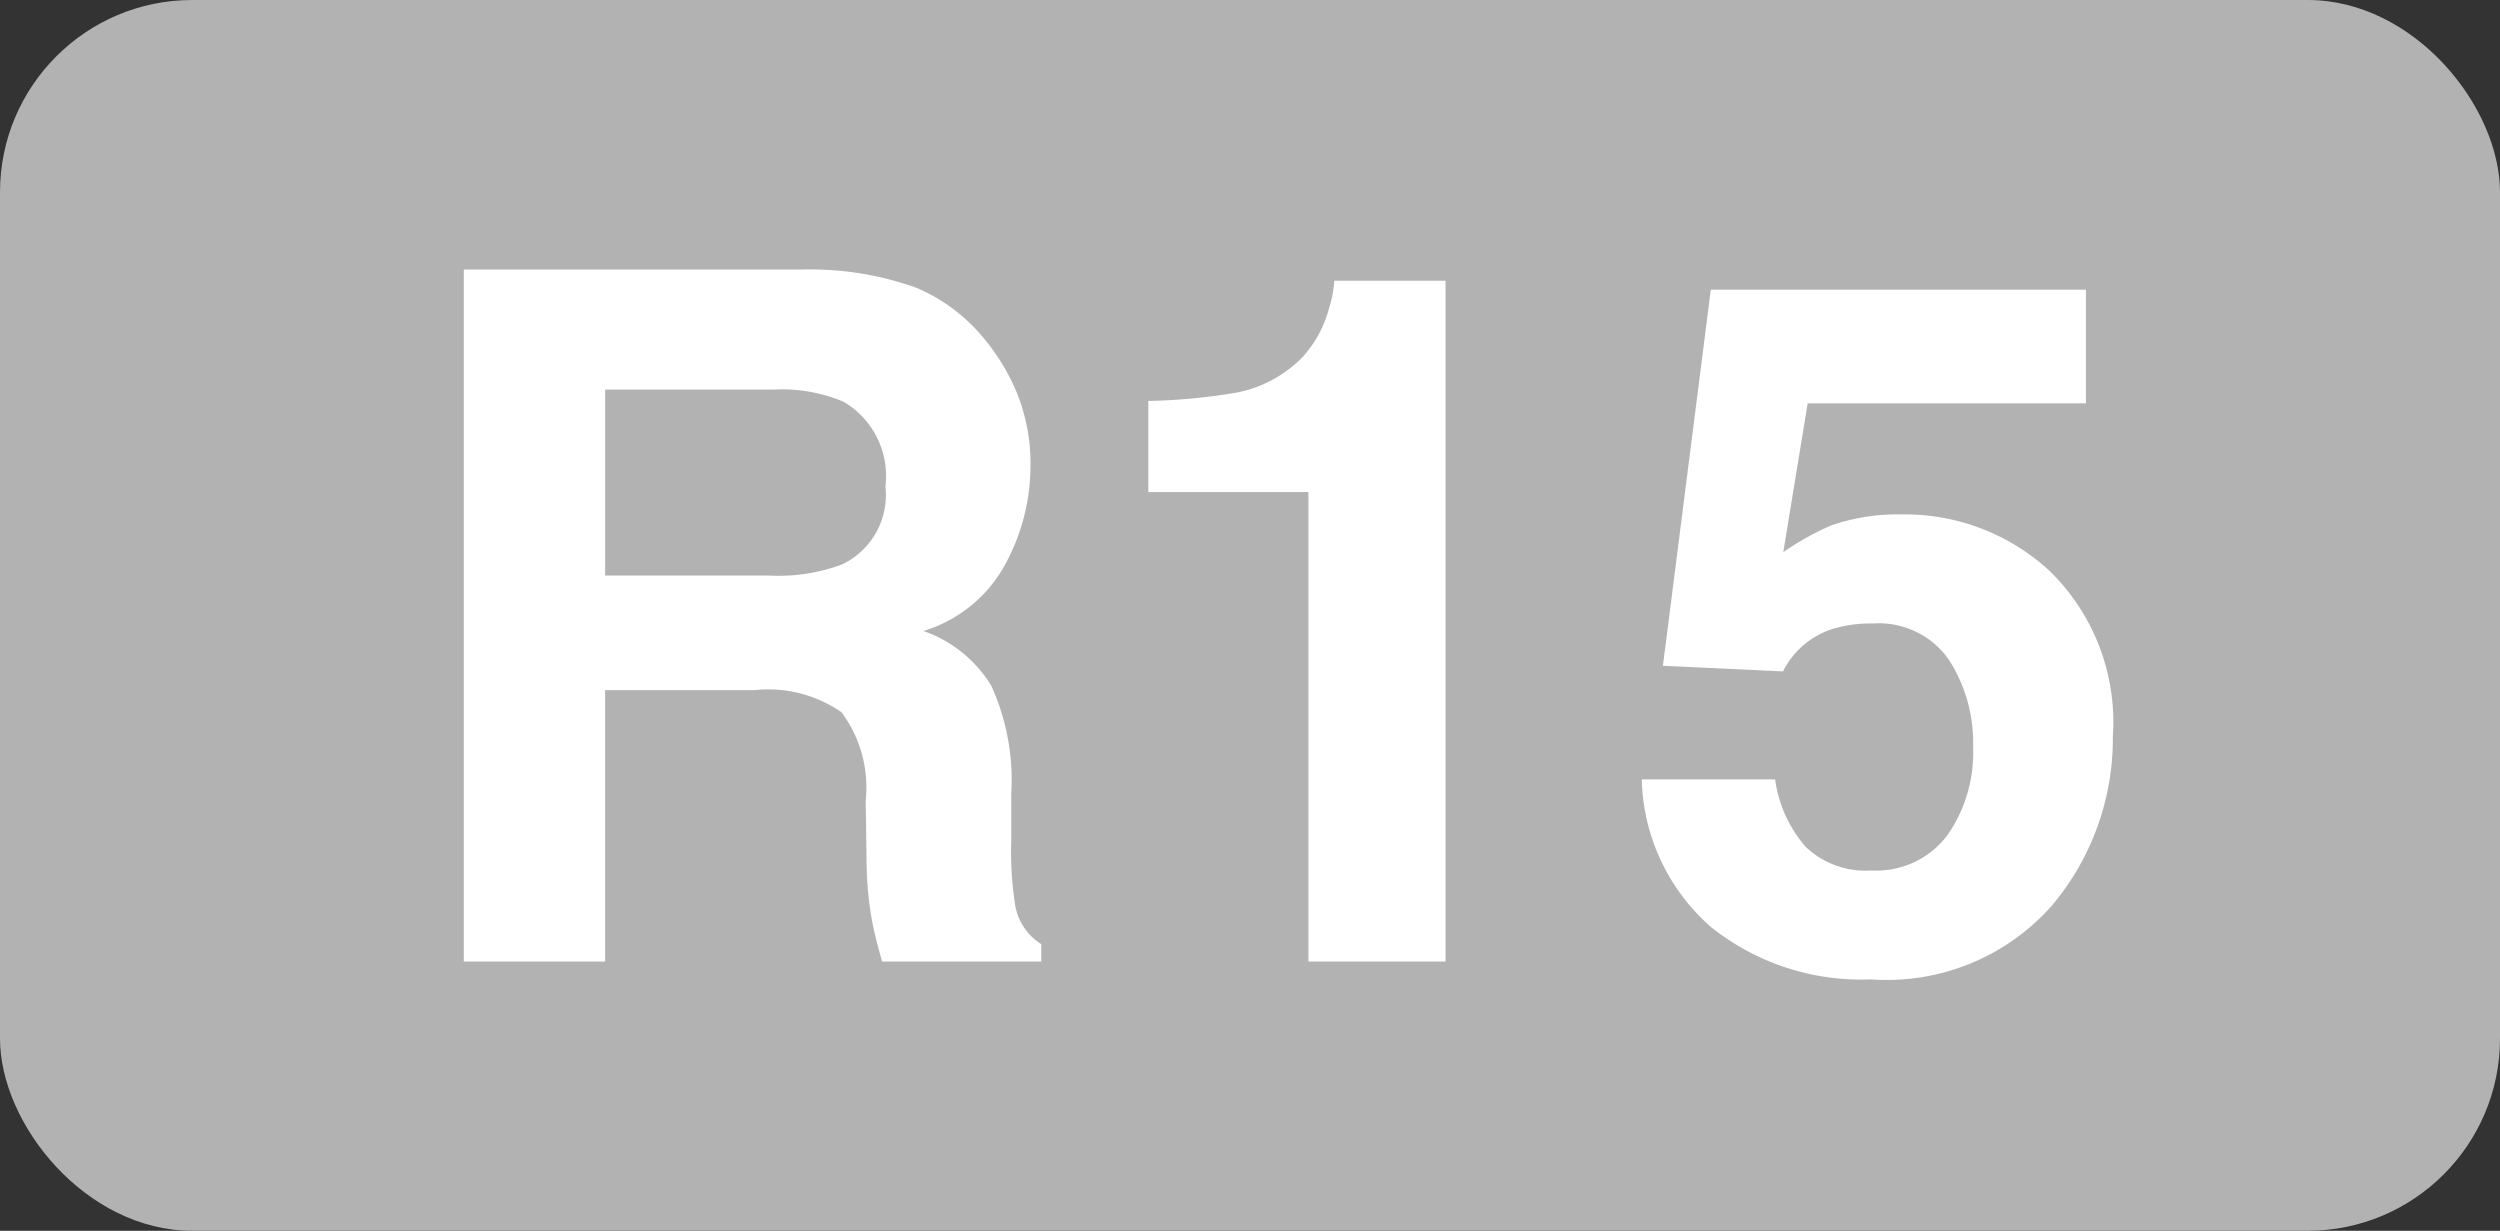<?xml version="1.0" encoding="UTF-8"?>
<svg xmlns="http://www.w3.org/2000/svg" width="65" height="32" viewBox="0 0 65 32">
  <rect x="0" y="0" width="65" height="32" fill="#333333" stroke="none"/>
  <g id="Groupe_45" data-name="Groupe 45" transform="translate(-574 -503)">
    <rect id="Rectangle_4" data-name="Rectangle 4" width="65" height="32" rx="5" transform="translate(574 503)" fill="#b2b2b2"></rect>
    <path id="Tracé_40" data-name="Tracé 40" d="M-13.385-7.056h-3.882V0h-3.674V-17.993h8.826a8.222,8.222,0,0,1,2.911.464,4.548,4.548,0,0,1,1.727,1.257,5.571,5.571,0,0,1,.928,1.514,4.933,4.933,0,0,1,.342,1.892,5.391,5.391,0,0,1-.647,2.521A3.616,3.616,0,0,1-8.99-8.594,3.36,3.36,0,0,1-7.227-7.172a5.92,5.92,0,0,1,.519,2.814v1.208a9.244,9.244,0,0,0,.1,1.672A1.5,1.5,0,0,0-5.927-.452V0h-4.138q-.171-.6-.244-.964a8.86,8.86,0,0,1-.159-1.55l-.024-1.672a3.267,3.267,0,0,0-.629-2.295A3.335,3.335,0,0,0-13.385-7.056Zm2.283-3.271a2,2,0,0,0,1.123-2.026,2.236,2.236,0,0,0-1.086-2.2,4.106,4.106,0,0,0-1.831-.317h-4.37v4.834h4.26A4.748,4.748,0,0,0-11.1-10.327ZM4.584,0H1.019V-12.207H-3.143v-2.368a15.421,15.421,0,0,0,2.307-.22,3.254,3.254,0,0,0,1.709-.928,3.055,3.055,0,0,0,.684-1.27,2.914,2.914,0,0,0,.134-.708H4.584ZM15.692-8.789a3.4,3.4,0,0,0-1.1.159,2.184,2.184,0,0,0-1.233,1.086L10.236-7.69l1.245-9.778h9.753v2.954H14l-.635,3.87a7.273,7.273,0,0,1,1.257-.7,5.323,5.323,0,0,1,1.843-.281,5.537,5.537,0,0,1,3.833,1.477,5.493,5.493,0,0,1,1.636,4.3,6.741,6.741,0,0,1-1.575,4.382A5.726,5.726,0,0,1,15.643.464a6.258,6.258,0,0,1-4.15-1.355A5.264,5.264,0,0,1,9.686-4.736h3.467a3.358,3.358,0,0,0,.793,1.752,2.248,2.248,0,0,0,1.709.616,2.306,2.306,0,0,0,1.971-.909A3.726,3.726,0,0,0,18.3-5.566a3.976,3.976,0,0,0-.635-2.289A2.223,2.223,0,0,0,15.692-8.789Z" transform="translate(607 528)" fill="#fff"></path>
  </g>
</svg>
